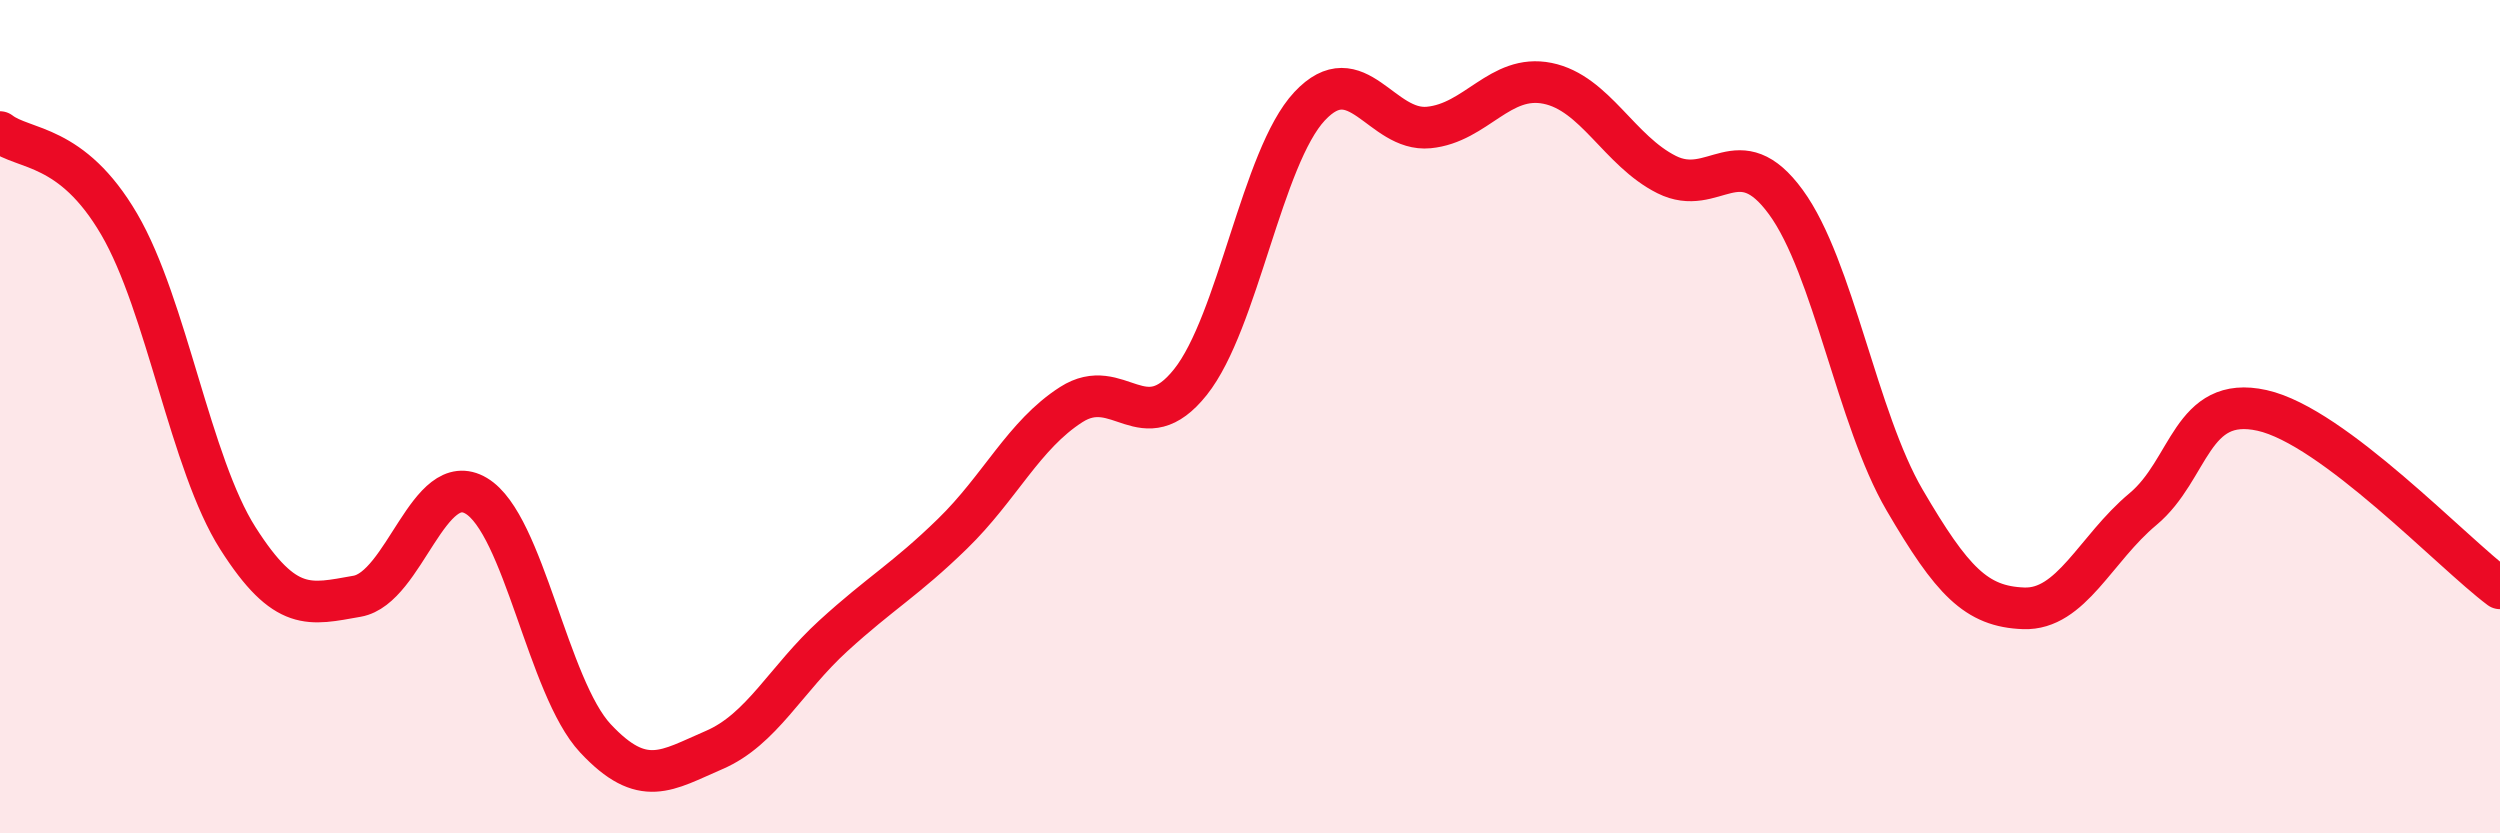 
    <svg width="60" height="20" viewBox="0 0 60 20" xmlns="http://www.w3.org/2000/svg">
      <path
        d="M 0,3.17 C 0.57,3.61 1.72,3.43 2.86,5.38 C 4,7.33 4.57,11.13 5.71,12.92 C 6.85,14.71 7.43,14.51 8.57,14.31 C 9.71,14.11 10.29,11.22 11.43,11.9 C 12.57,12.58 13.15,16.5 14.29,17.72 C 15.43,18.94 16,18.49 17.14,18 C 18.28,17.51 18.86,16.3 20,15.26 C 21.14,14.22 21.72,13.92 22.86,12.81 C 24,11.7 24.57,10.44 25.71,9.71 C 26.85,8.98 27.43,10.6 28.57,9.17 C 29.71,7.74 30.29,3.77 31.43,2.55 C 32.57,1.33 33.15,3.17 34.29,3.06 C 35.43,2.95 36,1.77 37.14,2 C 38.28,2.23 38.86,3.62 40,4.19 C 41.14,4.76 41.72,3.29 42.86,4.85 C 44,6.41 44.57,10.05 45.71,12 C 46.85,13.95 47.43,14.56 48.57,14.6 C 49.71,14.64 50.29,13.17 51.43,12.22 C 52.57,11.27 52.58,9.47 54.29,9.85 C 56,10.23 58.86,13.27 60,14.12L60 20L0 20Z"
        fill="#EB0A25"
        opacity="0.1"
        stroke-linecap="round"
        stroke-linejoin="round"
      />
      <path
        d="M 0,3.17 C 0.57,3.61 1.72,3.43 2.86,5.38 C 4,7.33 4.57,11.13 5.71,12.92 C 6.85,14.71 7.43,14.51 8.57,14.31 C 9.71,14.11 10.29,11.22 11.43,11.9 C 12.57,12.58 13.15,16.5 14.29,17.72 C 15.43,18.94 16,18.49 17.14,18 C 18.28,17.51 18.86,16.3 20,15.26 C 21.14,14.22 21.72,13.92 22.86,12.81 C 24,11.7 24.57,10.44 25.71,9.71 C 26.85,8.98 27.43,10.6 28.57,9.17 C 29.71,7.74 30.29,3.77 31.43,2.55 C 32.57,1.33 33.15,3.17 34.29,3.06 C 35.43,2.95 36,1.77 37.14,2 C 38.28,2.23 38.86,3.62 40,4.19 C 41.14,4.76 41.72,3.29 42.86,4.85 C 44,6.41 44.57,10.05 45.71,12 C 46.85,13.95 47.43,14.56 48.57,14.6 C 49.71,14.64 50.29,13.17 51.43,12.22 C 52.57,11.27 52.58,9.47 54.29,9.85 C 56,10.23 58.86,13.27 60,14.12"
        stroke="#EB0A25"
        stroke-width="1"
        fill="none"
        stroke-linecap="round"
        stroke-linejoin="round"
      />
    </svg>
  